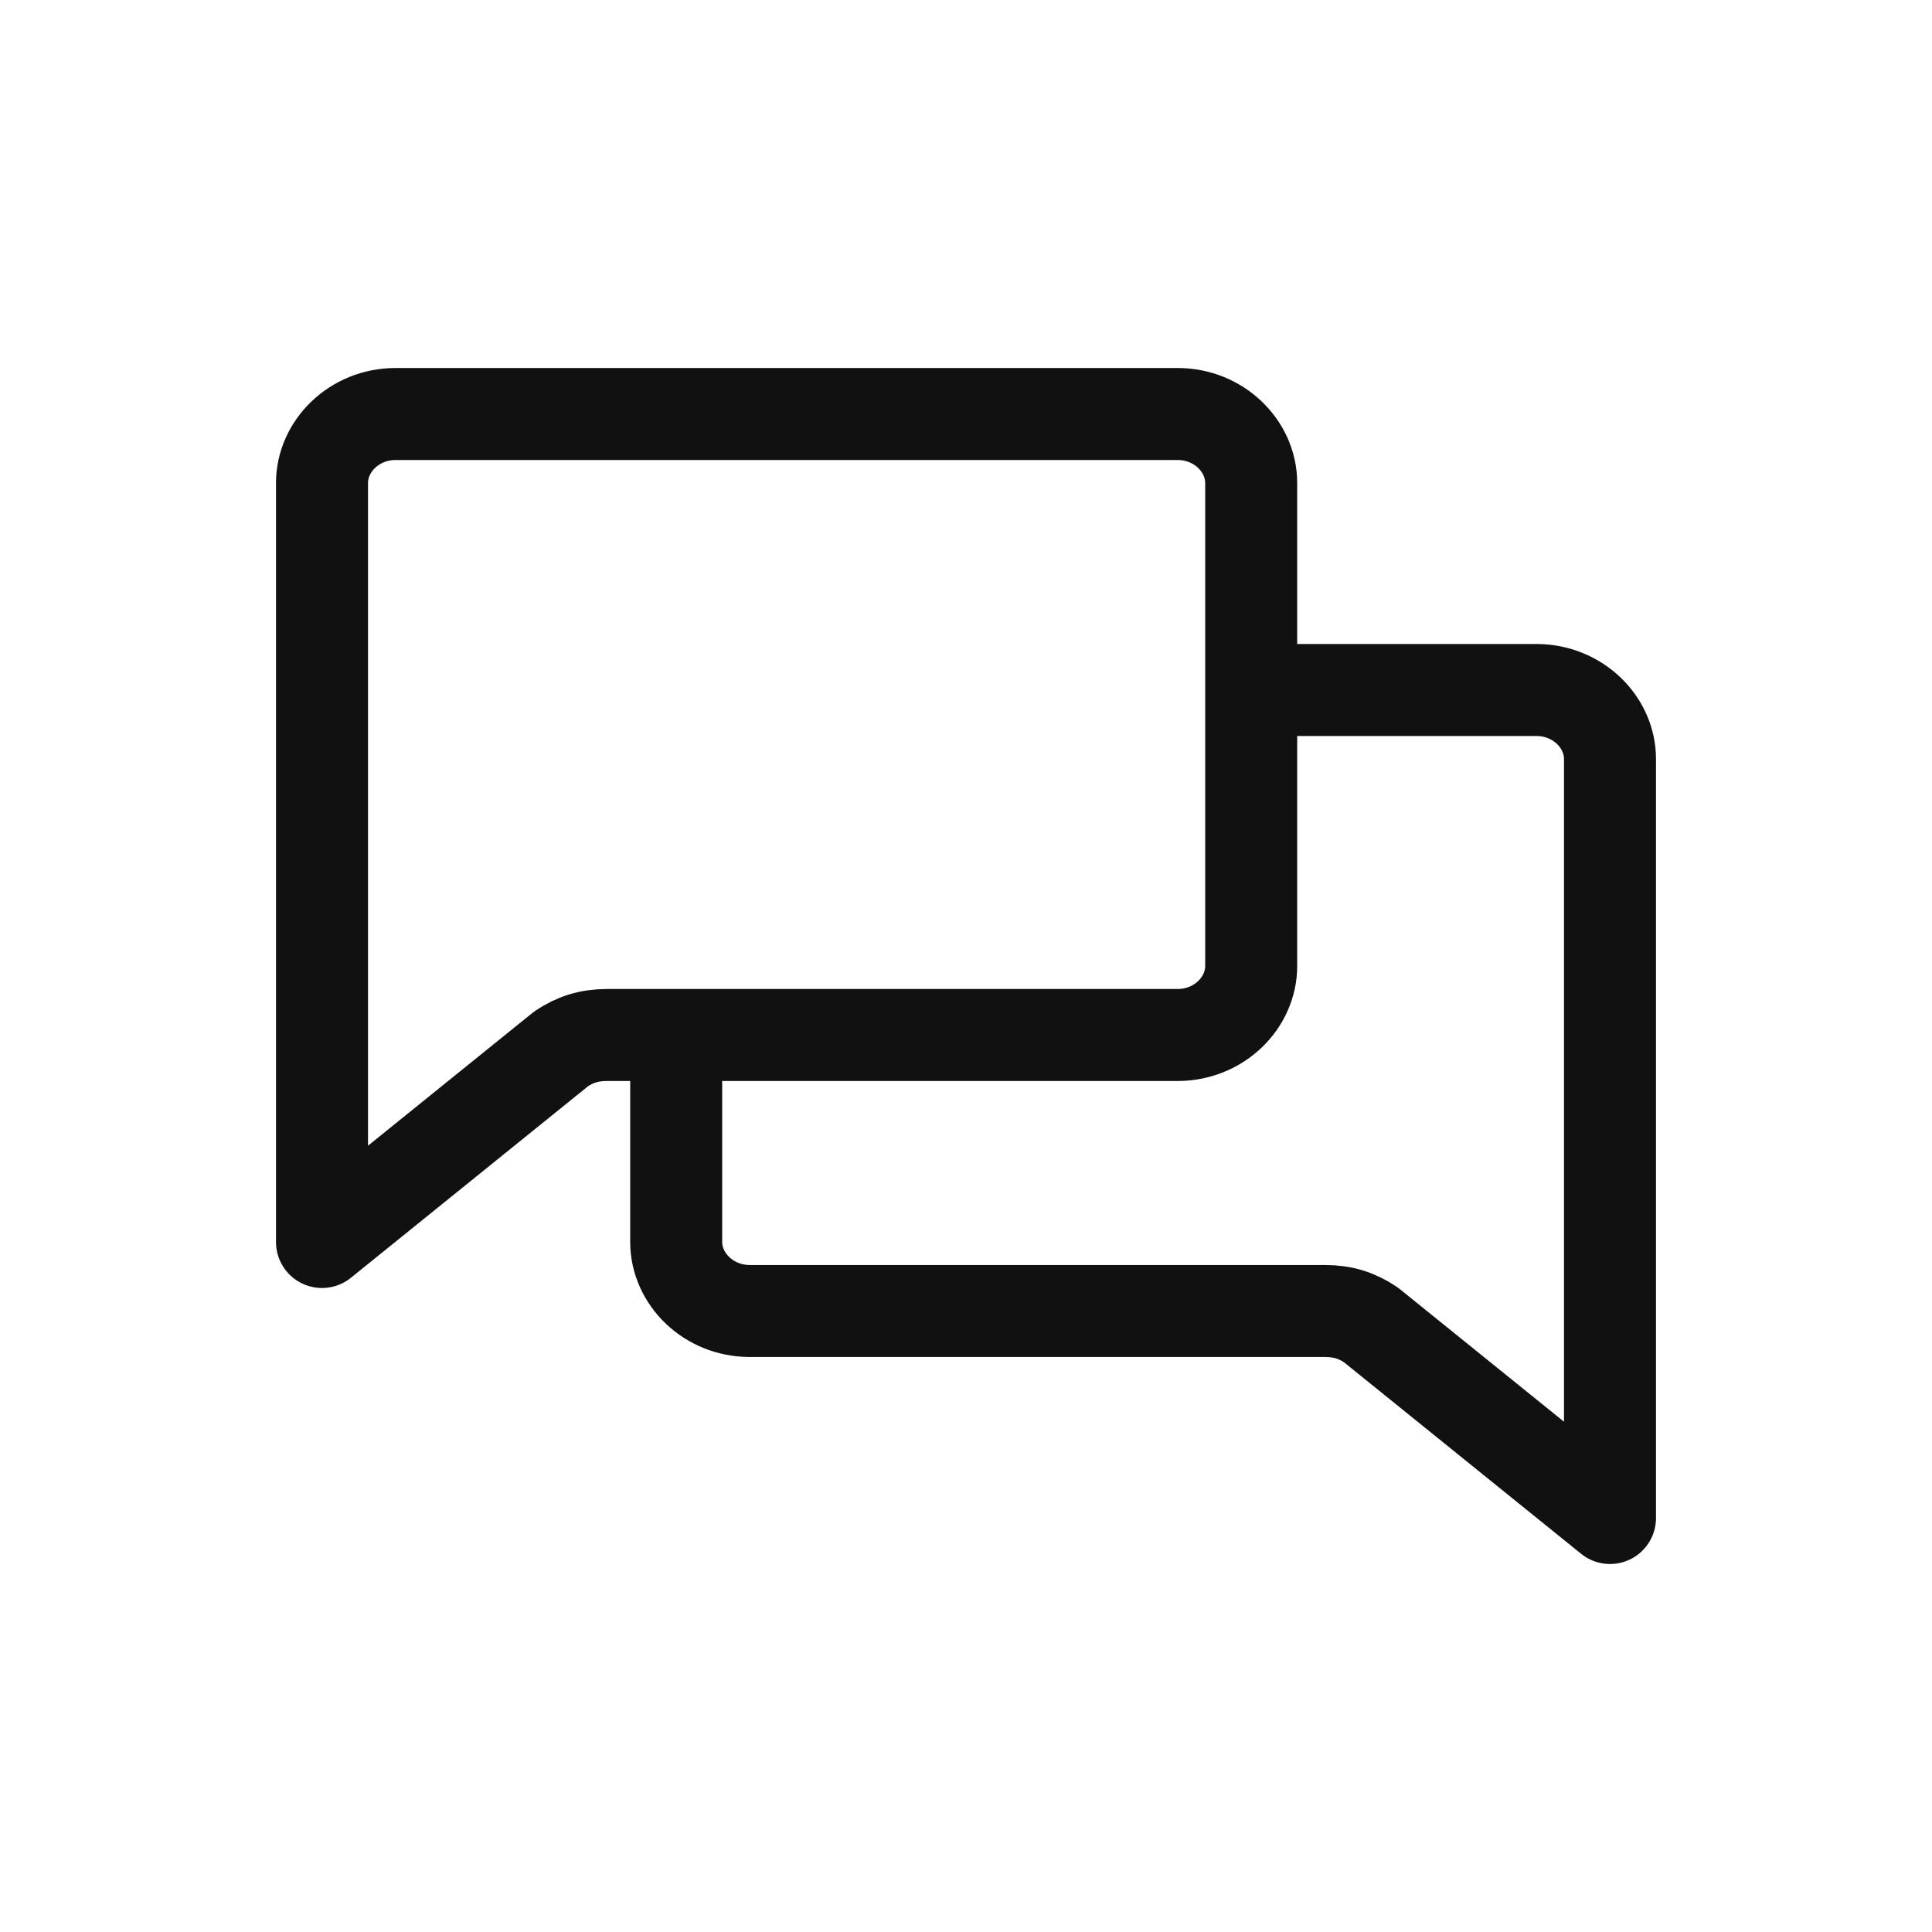 <?xml version="1.0" encoding="utf-8"?>
<!-- Generator: Adobe Illustrator 25.4.1, SVG Export Plug-In . SVG Version: 6.00 Build 0)  -->
<svg version="1.1" id="레이어_1" xmlns="http://www.w3.org/2000/svg" xmlns:xlink="http://www.w3.org/1999/xlink" x="0px"
	 y="0px" viewBox="0 0 42 42" style="enable-background:new 0 0 42 42;" xml:space="preserve">
<style type="text/css">
	.st0{fill:none;stroke:#111111;stroke-width:2;stroke-linecap:round;stroke-linejoin:round;}
</style>
<path class="st0" d="M27.2,15h6.2c0.9,0,1.6,0.7,1.6,1.5V33l-5.2-4.2c-0.3-0.2-0.6-0.3-1-0.3H16.3c-0.9,0-1.6-0.7-1.6-1.5v-4.5
	 M27.2,15v-4.5c0-0.8-0.7-1.5-1.6-1.5H8.6C7.7,9,7,9.7,7,10.5V27l5.2-4.2c0.3-0.2,0.6-0.3,1-0.3h1.6 M27.2,15v6
	c0,0.8-0.7,1.5-1.6,1.5H14.8"/>
</svg>
